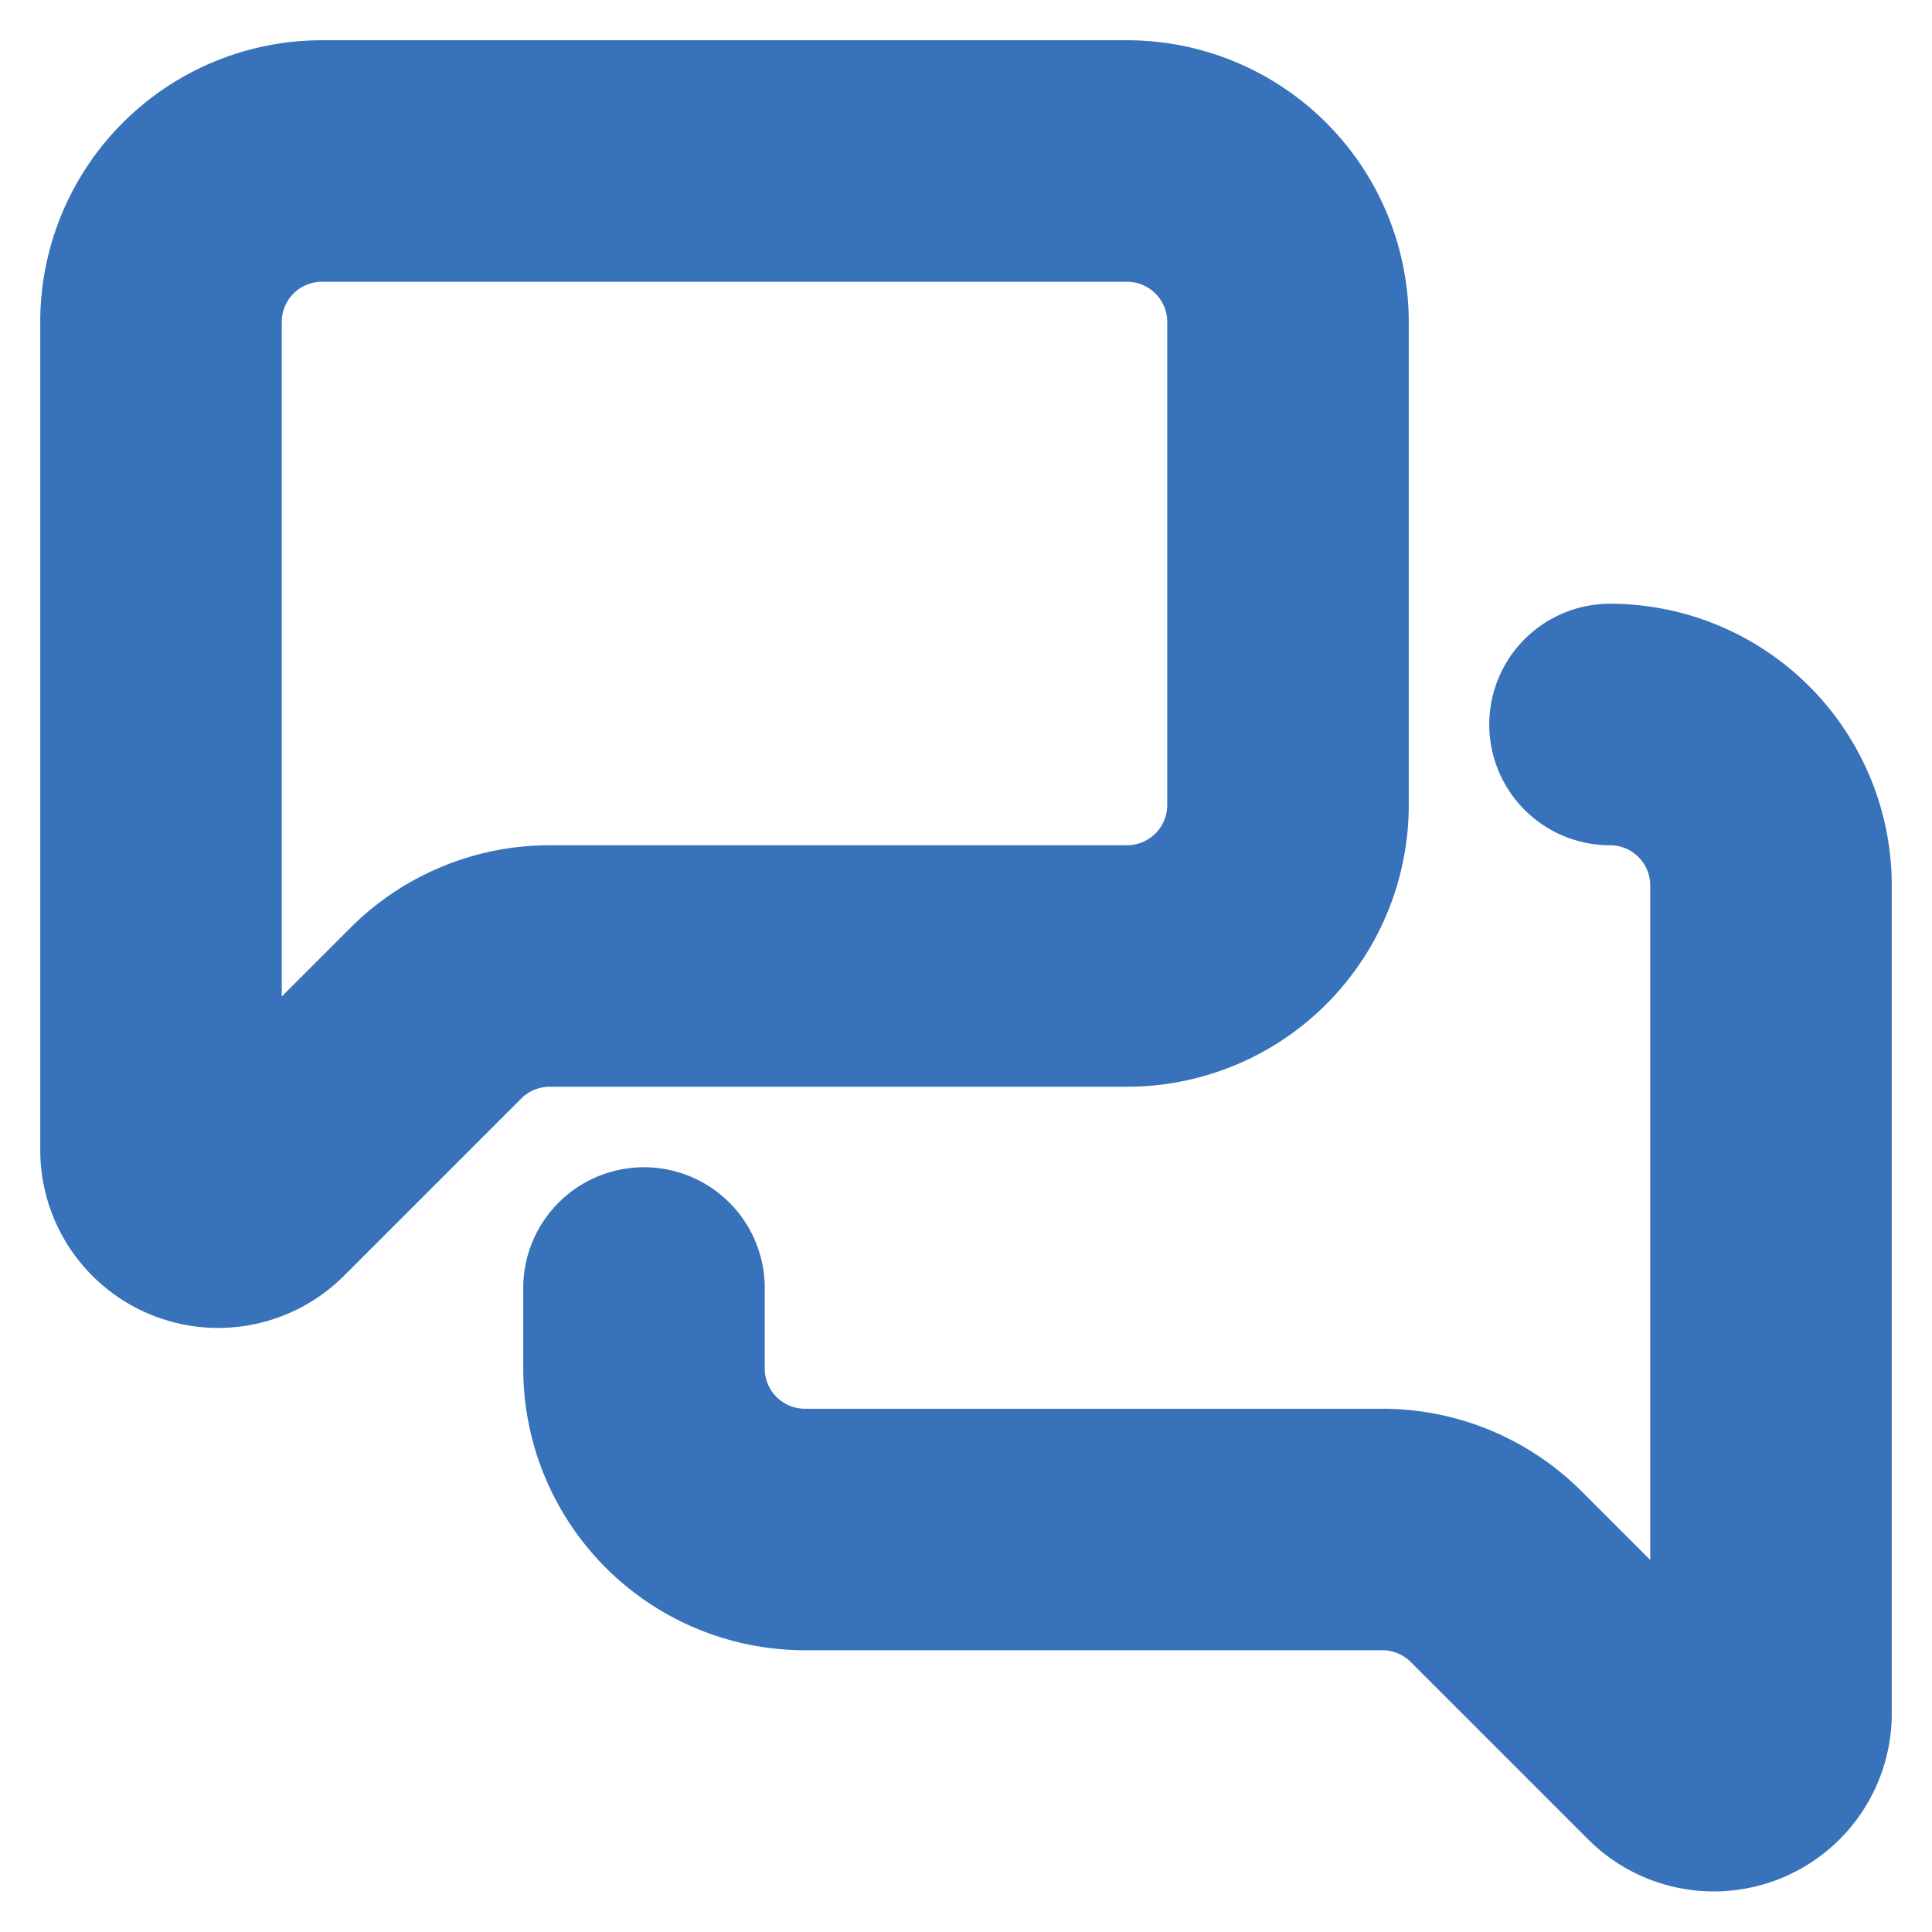 
<svg xmlns="http://www.w3.org/2000/svg" width="48" height="48" viewBox="0 0 24 24"
     fill="none" stroke="#3772bb" stroke-width="3" stroke-linecap="round" stroke-linejoin="round"
     >
<path d="M16 10a2 2 0 0 1-2 2H6.828a2 2 0 0 0-1.414.586l-2.202 2.202A.71.71 0 0 1 2 14.286V4a2 2 0 0 1 2-2h10a2 2 0 0 1 2 2z"/>
<path d="M20 9a2 2 0 0 1 2 2v10.286a.71.71 0 0 1-1.212.502l-2.202-2.202A2 2 0 0 0 17.172 19H10a2 2 0 0 1-2-2v-1"/>
</svg>
